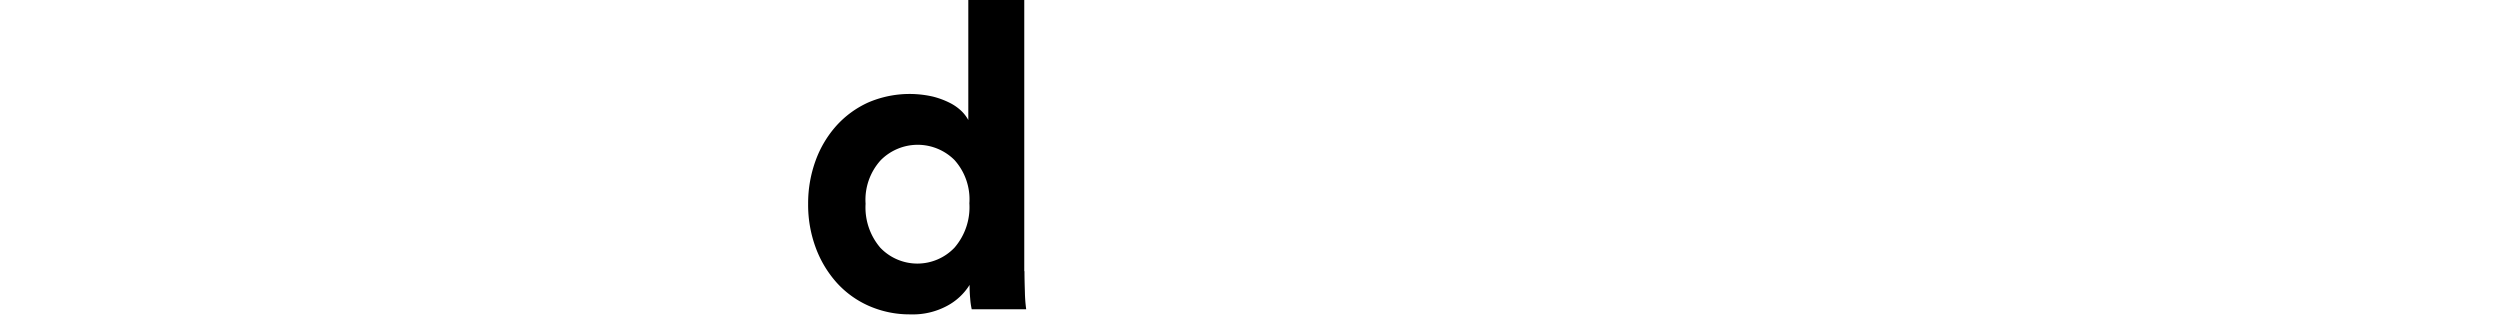 <svg id="Layer_1" data-name="Layer 1" xmlns="http://www.w3.org/2000/svg" viewBox="0 0 117.06 14.78"><title>pitadeabreu</title><path d="M47.97,12.7c0,.33.01.66.02.99a6.927,6.927,0,0,0,.06.79H45.5a3.156,3.156,0,0,1-.07-.48q-.03-.315-.03-.66a2.775,2.775,0,0,1-1.05.98,3.38,3.38,0,0,1-1.71.4,4.735,4.735,0,0,1-1.94-.39,4.441,4.441,0,0,1-1.51-1.08,5.1,5.1,0,0,1-.99-1.64,5.769,5.769,0,0,1-.36-2.07,5.833,5.833,0,0,1,.35-2.02,5.007,5.007,0,0,1,.97-1.63A4.525,4.525,0,0,1,40.65,4.8a4.908,4.908,0,0,1,3.02-.28,3.81,3.81,0,0,1,.81.3,2.219,2.219,0,0,1,.55.39,1.768,1.768,0,0,1,.31.41V0h2.62V12.7ZM40.53,9.54a2.9,2.9,0,0,0,.69,2.06,2.4,2.4,0,0,0,3.47,0,2.893,2.893,0,0,0,.7-2.08,2.751,2.751,0,0,0-.7-2.03,2.438,2.438,0,0,0-3.45.01A2.755,2.755,0,0,0,40.53,9.54Z"/></svg>